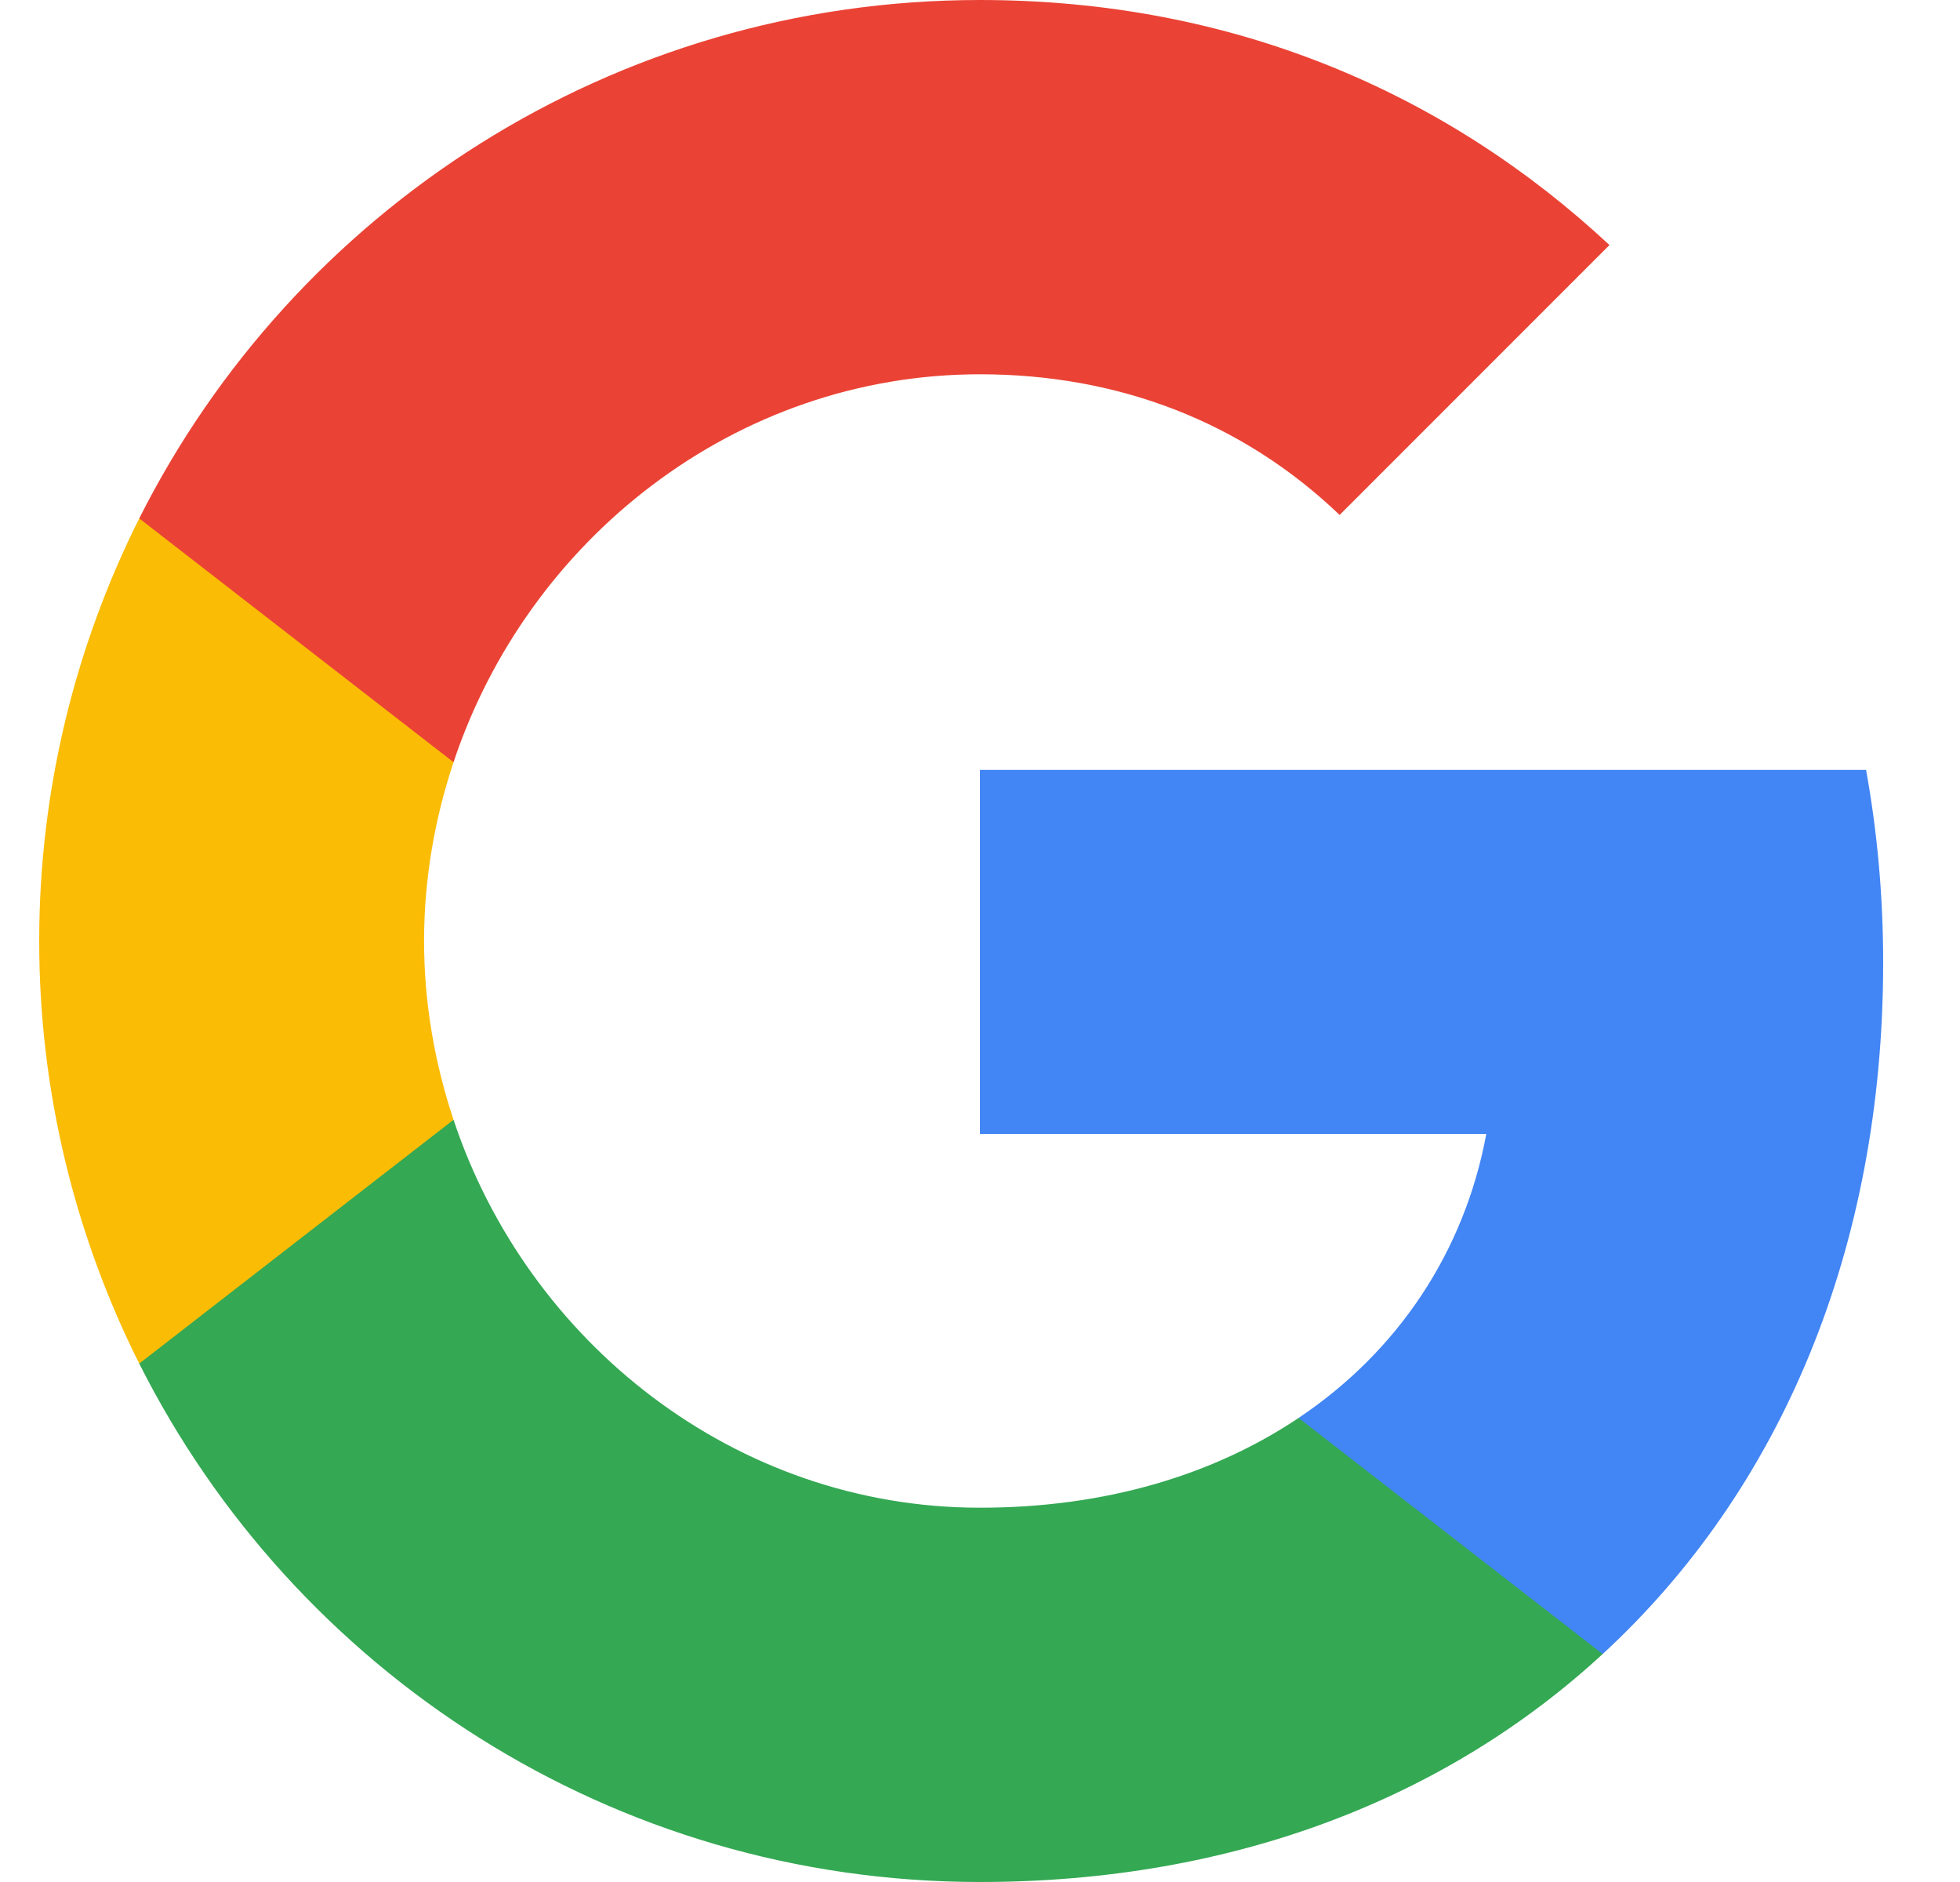 <svg width="25" height="24" viewBox="0 0 25 24" fill="none" xmlns="http://www.w3.org/2000/svg">
<g clip-path="url(#clip0_10438_105322)">
<path fill-rule="evenodd" clip-rule="evenodd" d="M24.02 12.273C24.02 11.422 23.944 10.604 23.802 9.818H12.5V14.46H18.958C18.68 15.96 17.834 17.231 16.564 18.082V21.093H20.442C22.711 19.004 24.02 15.927 24.02 12.273Z" fill="#4285F4"/>
<path fill-rule="evenodd" clip-rule="evenodd" d="M12.5 24C15.74 24 18.456 22.925 20.442 21.093L16.564 18.082C15.489 18.802 14.114 19.227 12.5 19.227C9.375 19.227 6.729 17.116 5.785 14.28H1.776V17.389C3.751 21.311 7.809 24 12.5 24Z" fill="#34A853"/>
<path fill-rule="evenodd" clip-rule="evenodd" d="M5.785 14.28C5.545 13.56 5.409 12.791 5.409 12C5.409 11.209 5.545 10.44 5.785 9.72V6.611H1.776C0.964 8.231 0.5 10.064 0.5 12C0.5 13.936 0.964 15.769 1.776 17.389L5.785 14.28Z" fill="#FBBC05"/>
<path fill-rule="evenodd" clip-rule="evenodd" d="M12.5 4.773C14.262 4.773 15.844 5.378 17.087 6.567L20.529 3.125C18.451 1.189 15.735 0 12.5 0C7.809 0 3.751 2.689 1.776 6.611L5.785 9.72C6.729 6.884 9.375 4.773 12.5 4.773Z" fill="#EA4335"/>
</g>
<defs>
<clipPath id="clip0_10438_105322">
<rect width="24" height="24" fill="white" transform="translate(0.5)"/>
</clipPath>
</defs>
</svg>
